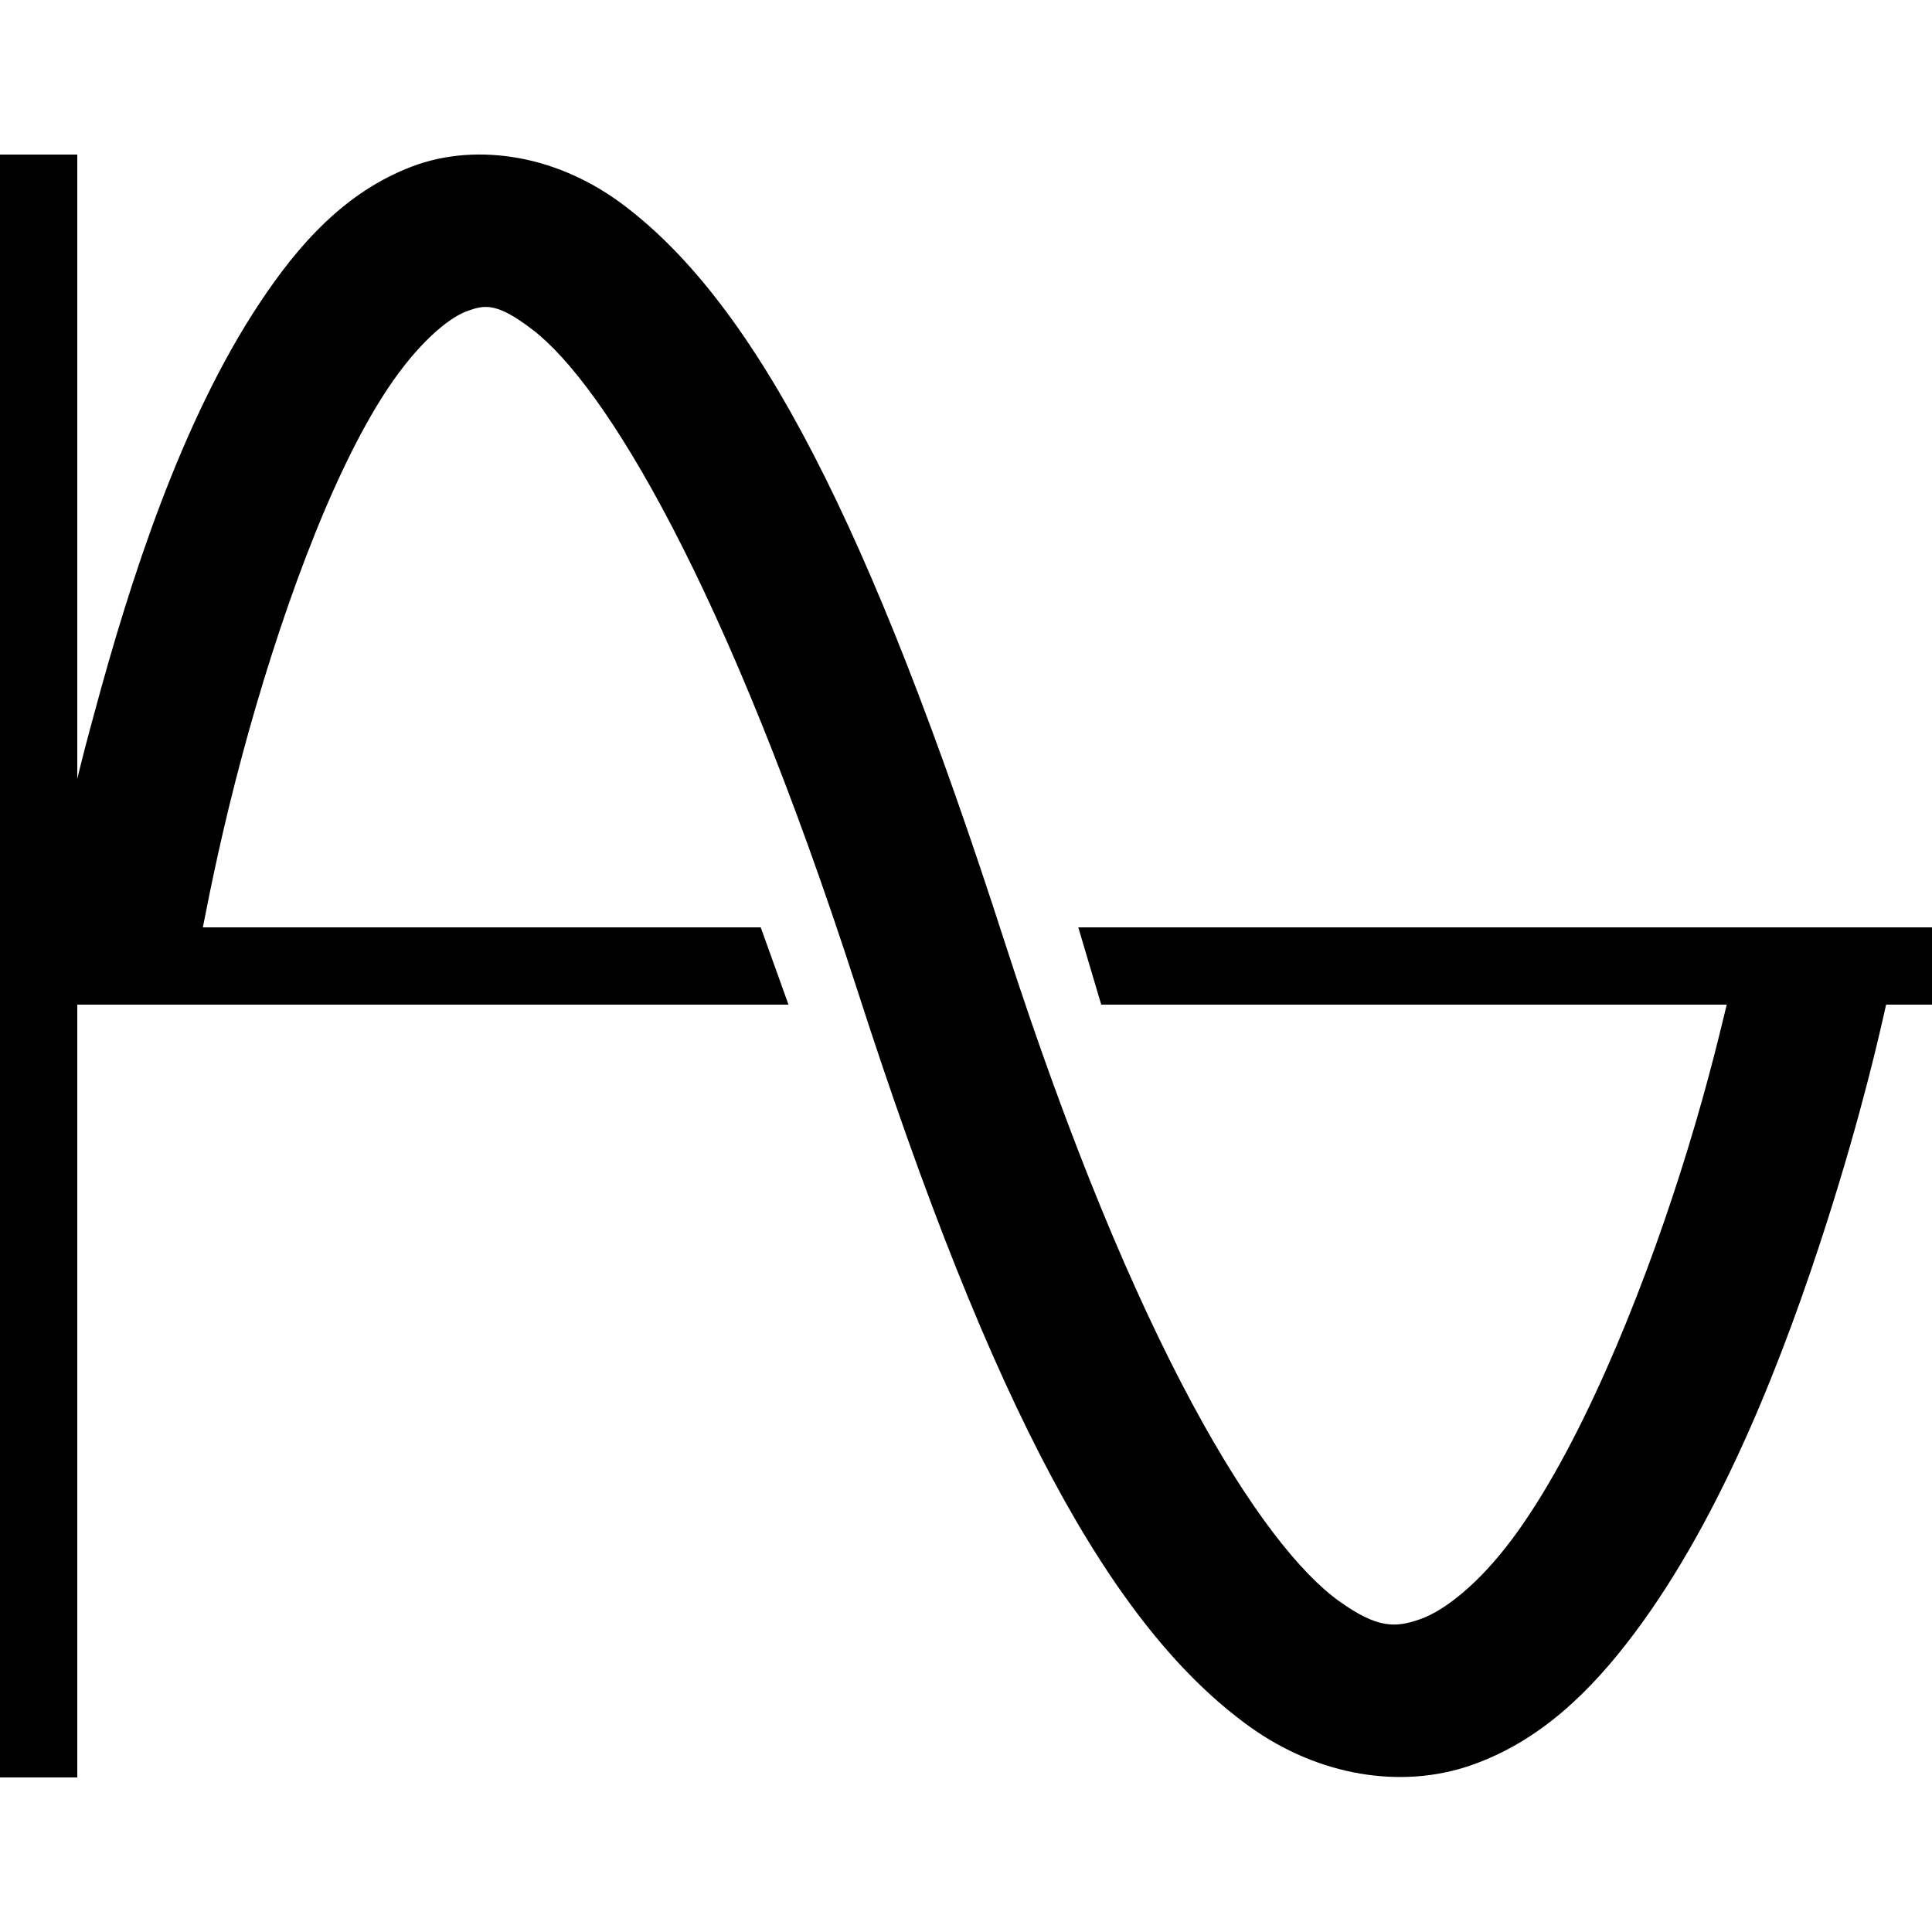 <?xml version="1.0" encoding="UTF-8" standalone="yes"?>
<svg xmlns="http://www.w3.org/2000/svg" xmlns:xlink="http://www.w3.org/1999/xlink" viewBox="0 0 50 50" version="1.1" width="100" height="100" fill="#000000">
  <g id="surface1">
    <path style=" " d="M 0 4 L 0 46 L 2 46 L 2 26 L 20.406 26 L 19.688 24 L 5.25 24 C 5.457 22.945 5.75 21.477 6.281 19.5 C 7.156 16.25 8.508 12.355 10.031 10.062 C 10.793 8.914 11.578 8.246 12.062 8.062 C 12.547 7.879 12.855 7.824 13.781 8.531 C 15.637 9.949 18.781 15.066 22.188 25.625 C 25.688 36.48 28.762 42.113 32.344 44.688 C 34.137 45.973 36.277 46.305 38.062 45.688 C 39.848 45.07 41.176 43.77 42.312 42.25 C 44.586 39.207 46.18 35.066 47.281 31.625 C 48.199 28.75 48.652 26.715 48.812 26 L 50 26 L 50 24 L 27.906 24 L 28.5 26 L 44.688 26 C 44.434 27.059 44.074 28.516 43.469 30.406 C 42.43 33.652 40.852 37.535 39.125 39.844 C 38.262 40.996 37.379 41.688 36.75 41.906 C 36.121 42.125 35.66 42.156 34.656 41.438 C 32.652 39.996 29.402 34.922 26 24.375 C 22.504 13.535 19.582 7.938 16.188 5.344 C 15.34 4.695 14.398 4.27 13.438 4.094 C 12.477 3.918 11.516 3.984 10.656 4.312 C 8.938 4.965 7.73 6.316 6.719 7.844 C 4.691 10.898 3.363 15.031 2.438 18.469 C 2.273 19.07 2.133 19.605 2 20.156 L 2 4 Z "/>
  </g>
</svg>